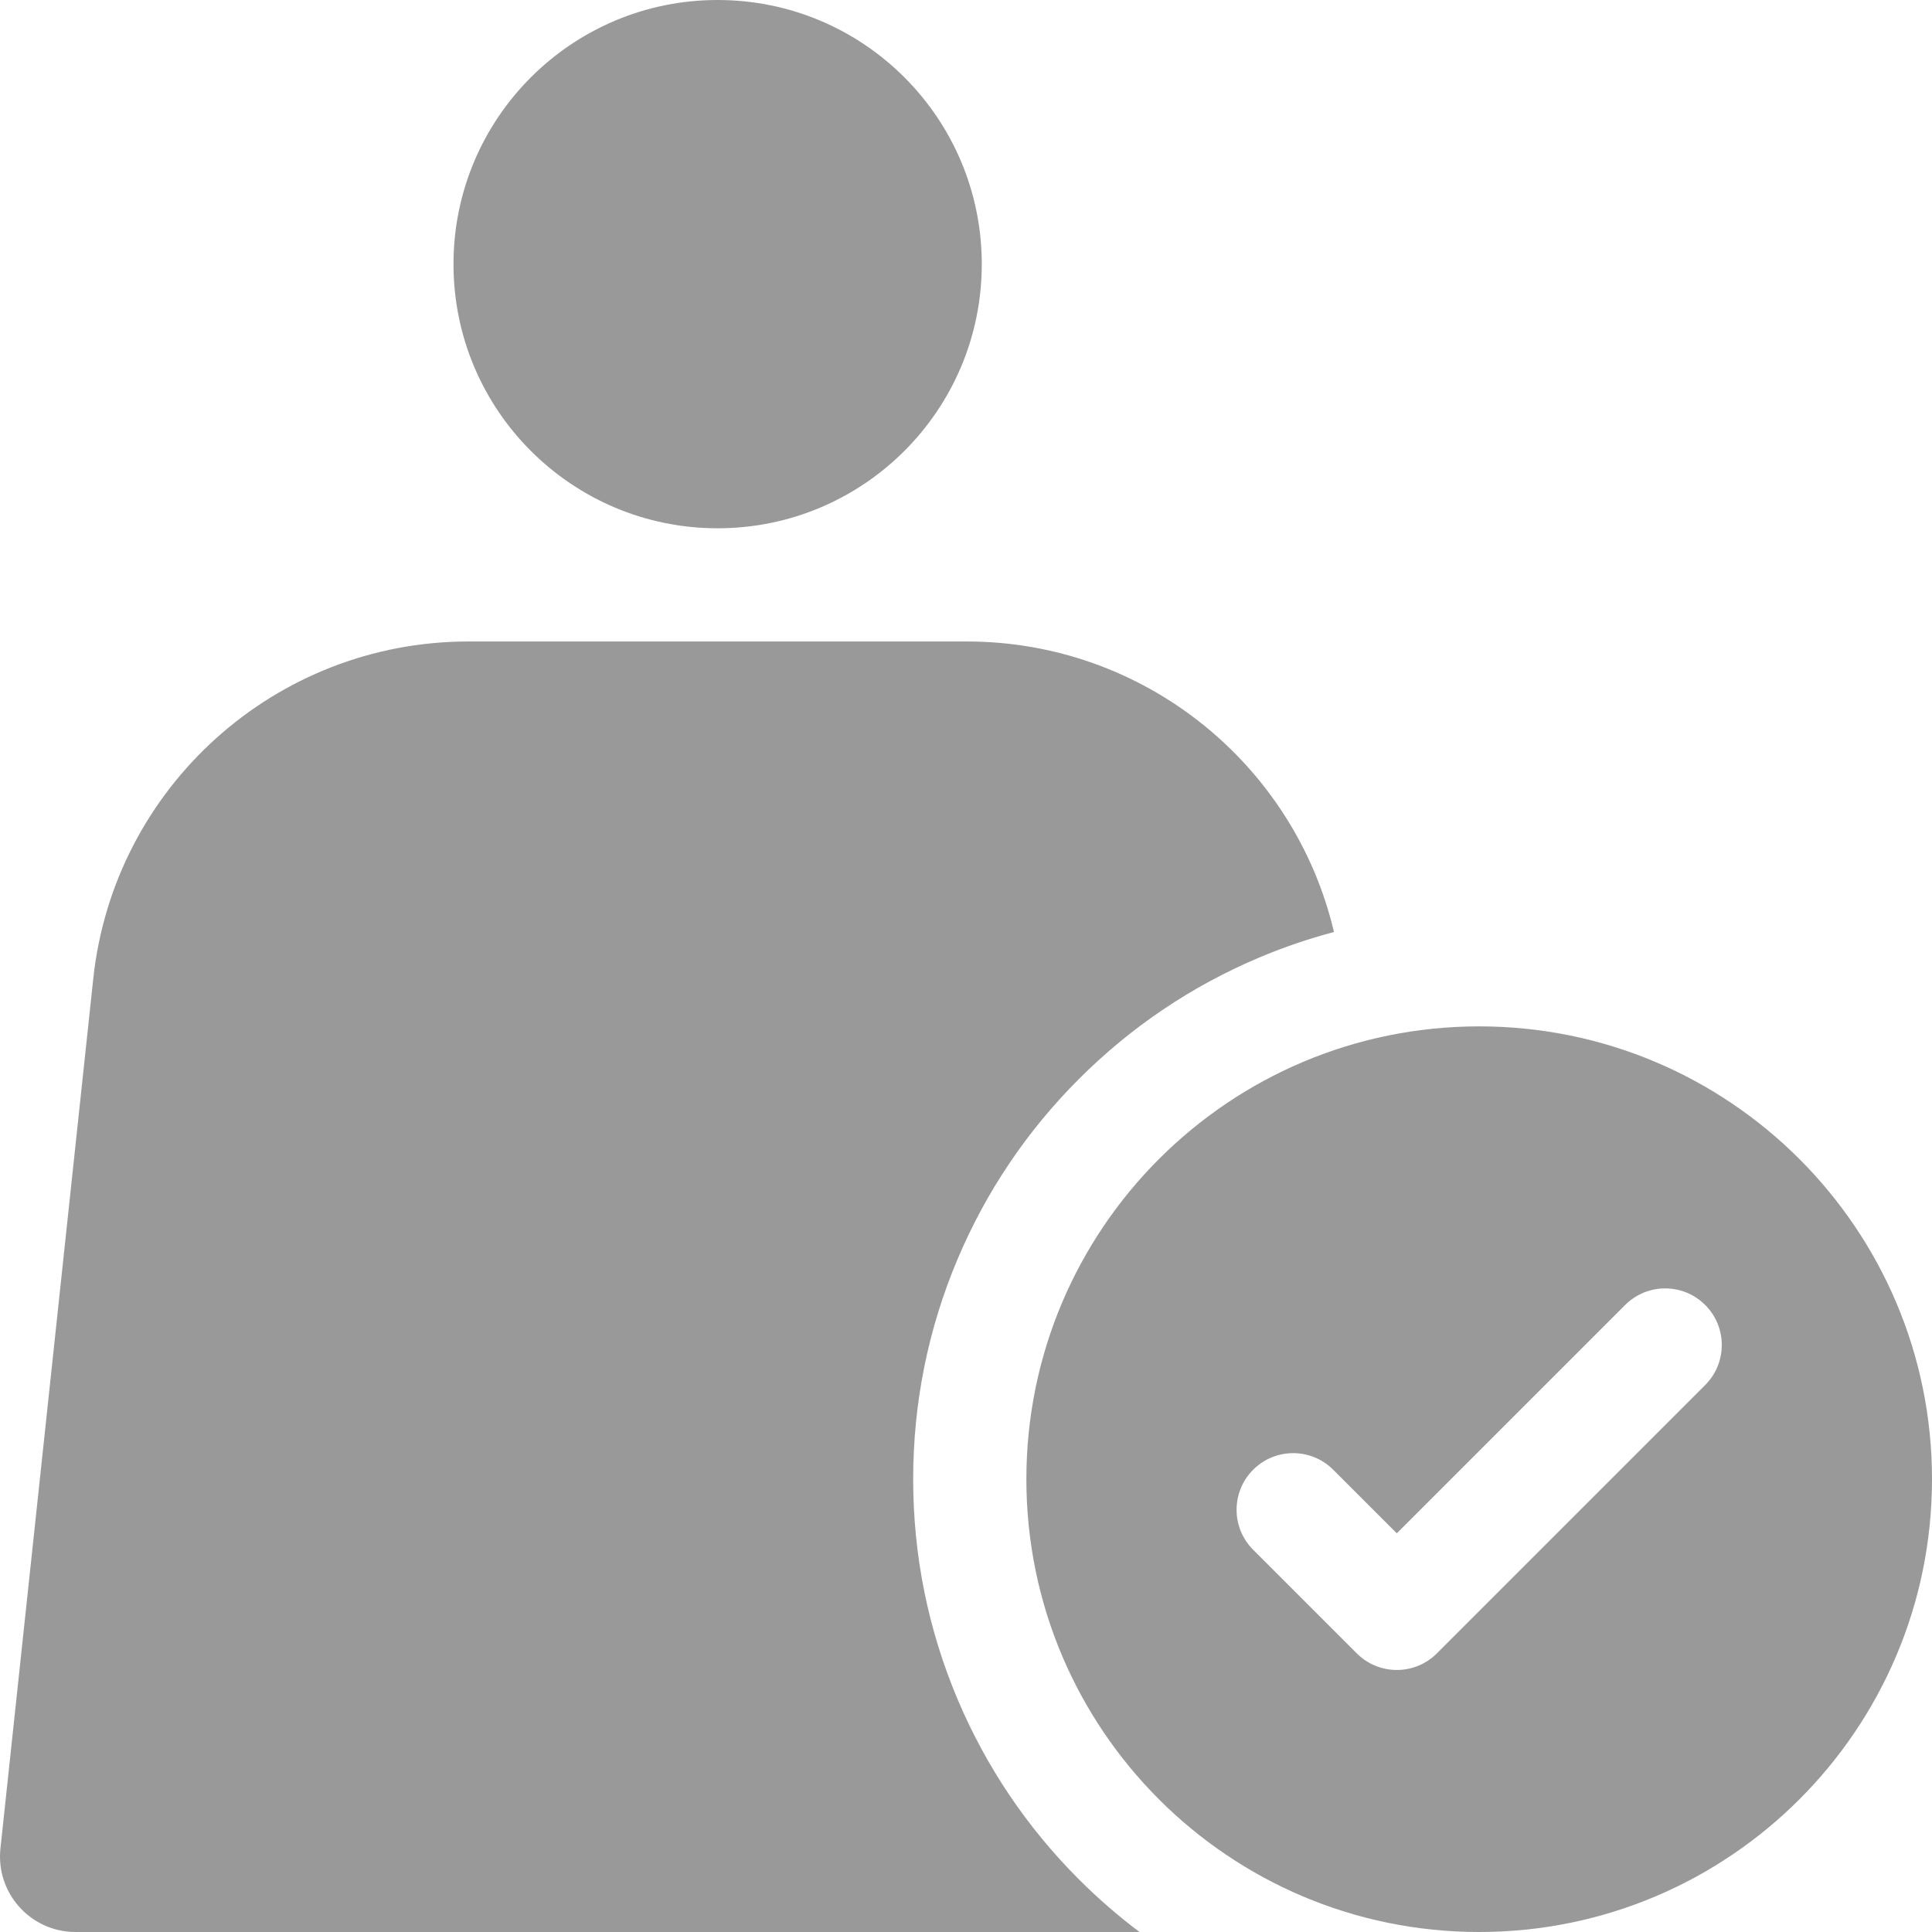 <?xml version="1.0" encoding="UTF-8"?> <svg xmlns="http://www.w3.org/2000/svg" id="Capa_1" height="512px" viewBox="0 0 512 512" width="512px"><g><g><circle cx="190.181" cy="70" r="70" data-original="#000000" class="active-path" data-old_color="#000000" fill="#999999"></circle><path d="m285.934 498.066c-13.766-13.766-24.577-29.805-32.134-47.67-7.83-18.512-11.8-38.159-11.8-58.396s3.97-39.884 11.8-58.396c7.557-17.865 18.368-33.904 32.134-47.67s29.805-24.577 47.67-32.134c6.504-2.751 13.15-5.014 19.91-6.808-10.499-44.57-50.428-76.992-97.3-76.992h-132.067c-51.121 0-94.011 38.556-99.435 89.389l-24.597 230.489c-1.261 11.818 8.002 22.122 19.887 22.122h281.975c-5.638-4.239-10.995-8.886-16.043-13.934z" data-original="#000000" class="active-path" data-old_color="#000000" fill="#999999"></path><path d="m392 272c-66.274 0-120 53.726-120 120s53.726 120 120 120 120-53.726 120-120-53.726-120-120-120zm59.898 95.046-71.121 71.121c-2.929 2.929-6.768 4.394-10.606 4.394s-7.678-1.465-10.606-4.394l-27.463-27.463c-5.858-5.857-5.858-15.355 0-21.213 5.857-5.857 15.355-5.857 21.213 0l16.856 16.856 60.515-60.515c5.857-5.857 15.355-5.857 21.213 0 5.858 5.858 5.858 15.356-.001 21.214z" data-original="#000000" class="active-path" data-old_color="#000000" fill="#999999"></path></g></g></svg> 
